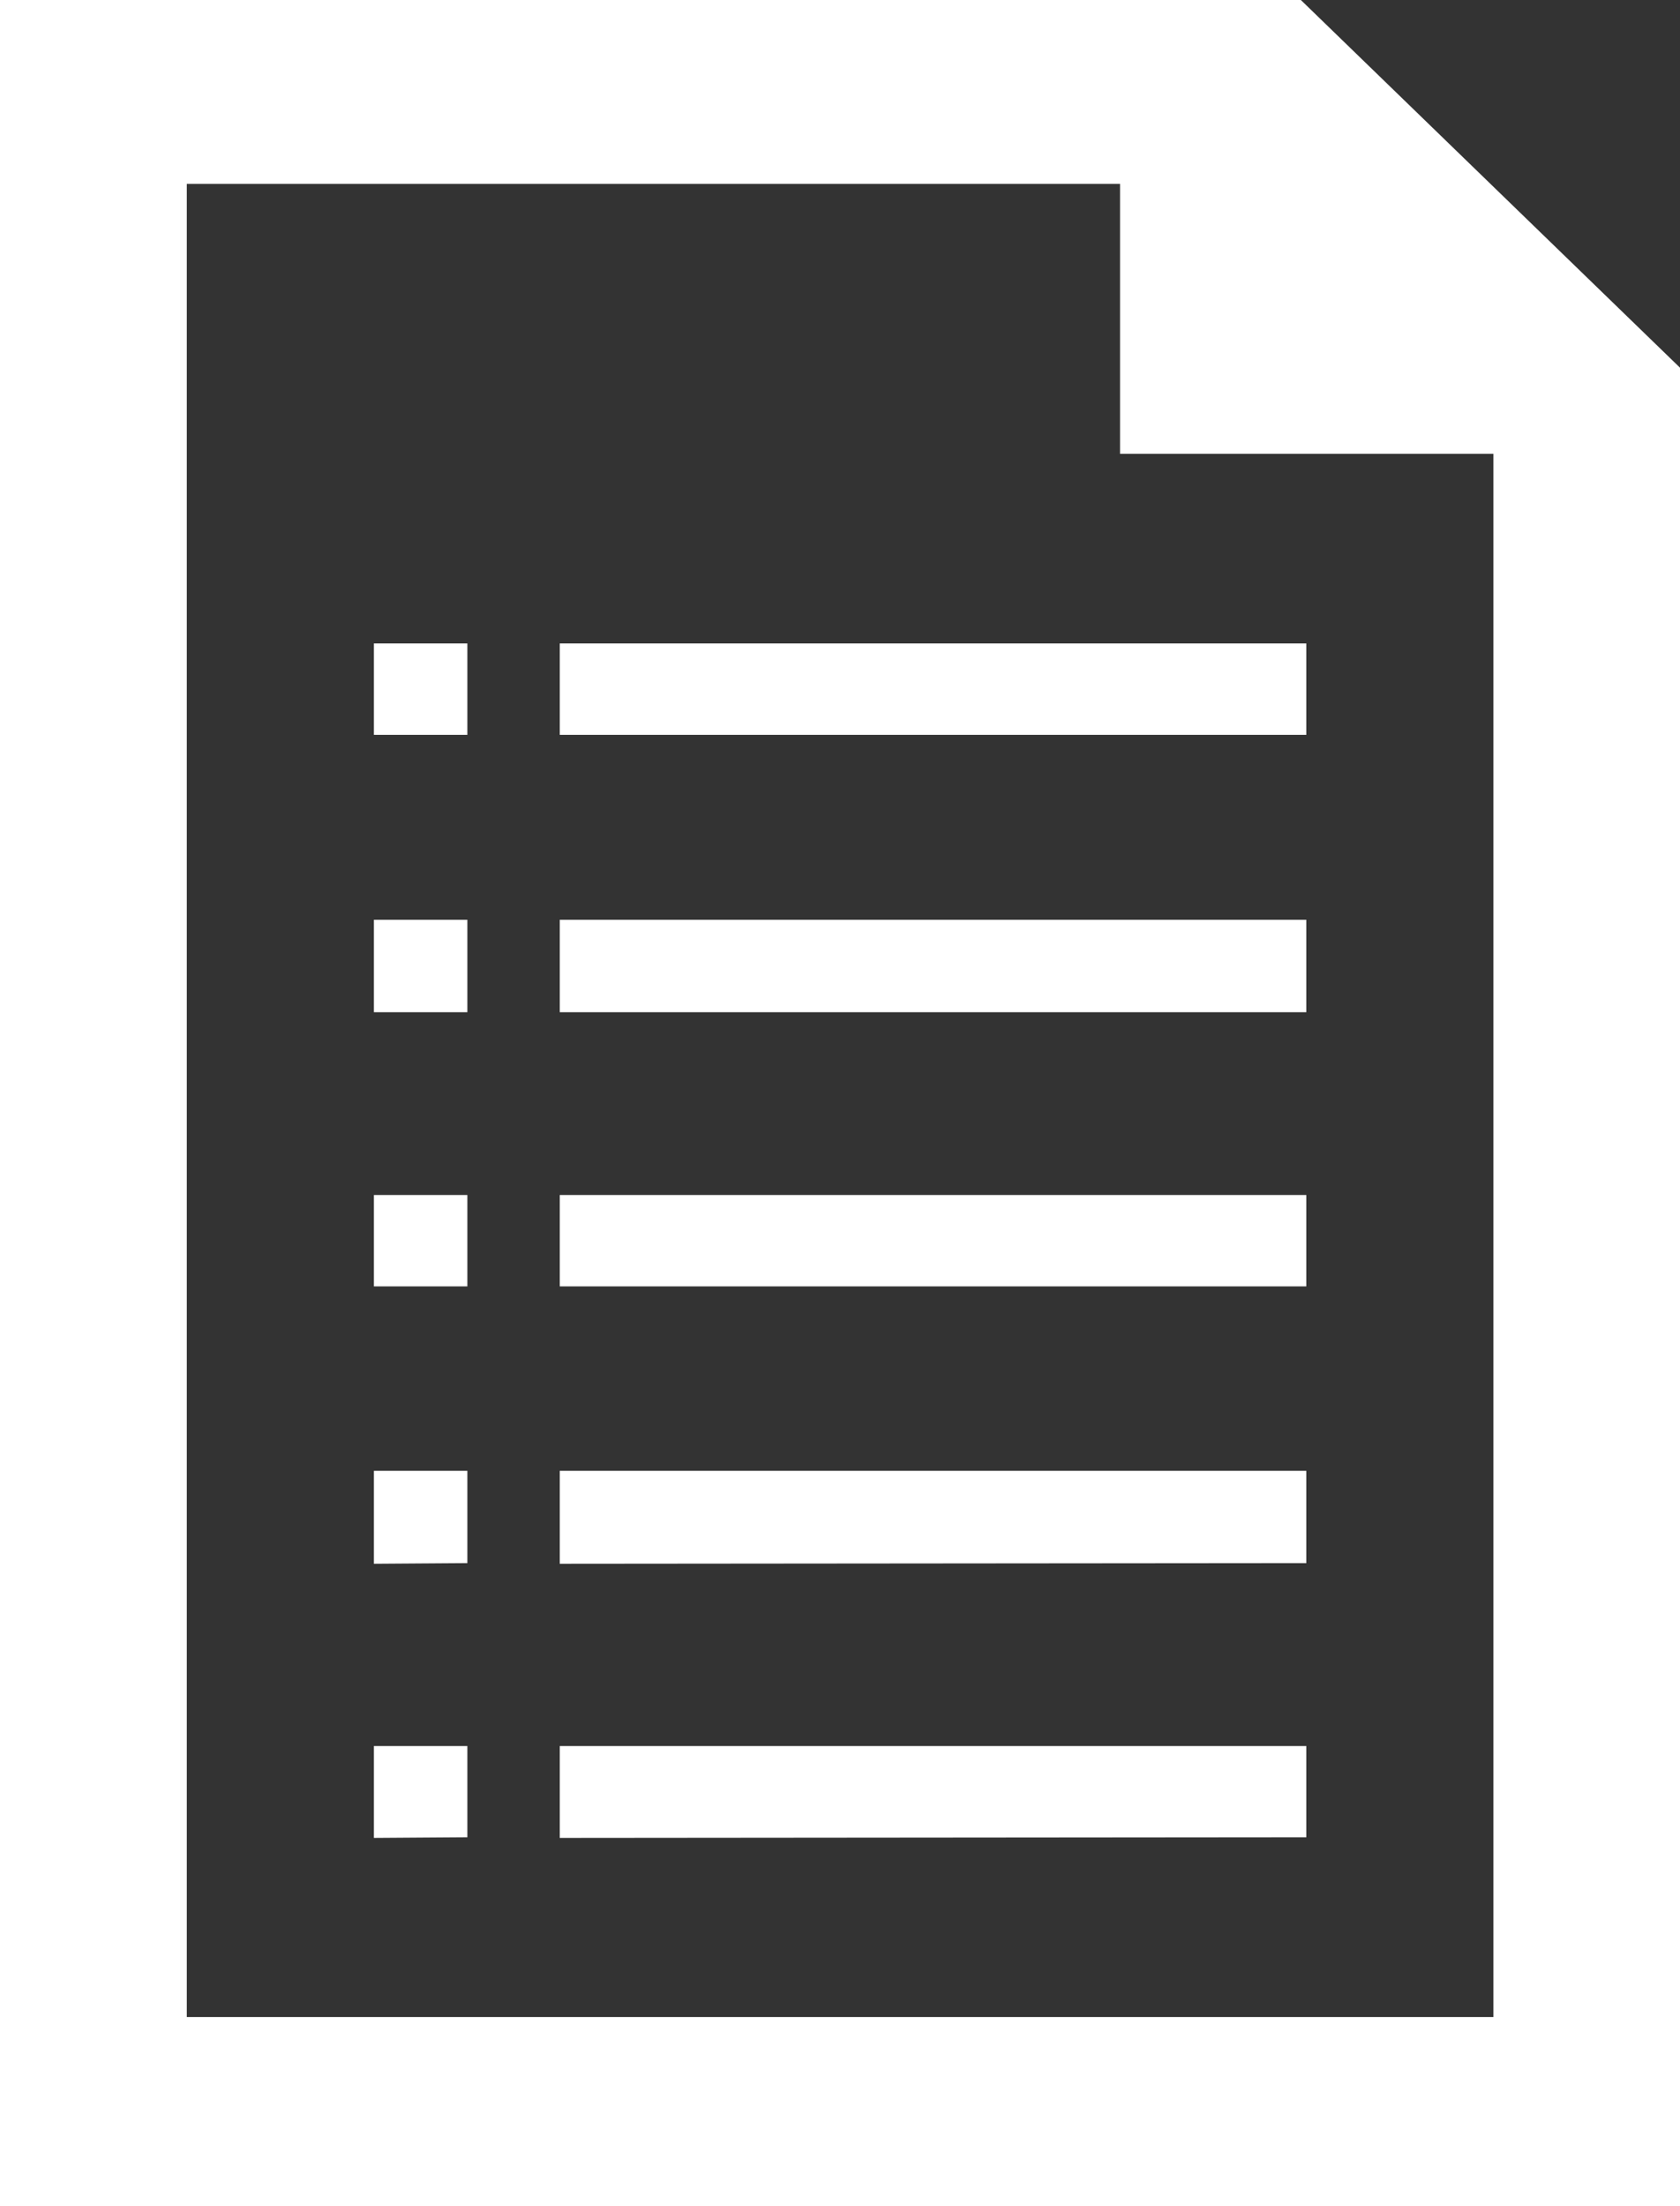 <svg xmlns="http://www.w3.org/2000/svg" width="16" height="21" viewBox="0 0 16 21">
  <rect x="0" y="0" width="16" height="21" fill="#333333" stroke="none"/>
  <path id="header-icon-recruit" d="M1217,66h-16V45h12.389L1217,48.5V66h0Zm-14.221-1.8h12.444V49.32h-3.556V46.75h-8.888Zm3.552-1.705V61.62h7.11v.869Zm-1.77,0V61.62h.89v.869Zm1.77-2.61V59h7.11v.879Zm-1.77,0V59h.89v.879Zm1.77-2.64v-.87h7.11v.87Zm-1.77,0v-.87h.89v.87Zm1.77-2.61v-.88h7.11v.88Zm-1.77,0v-.88h.89v.88Zm1.77-2.64v-.87h7.11v.87Zm-1.77,0v-.87h.89v.87Z" transform="translate(-1201 -45)" fill="#fff"/>
</svg>

